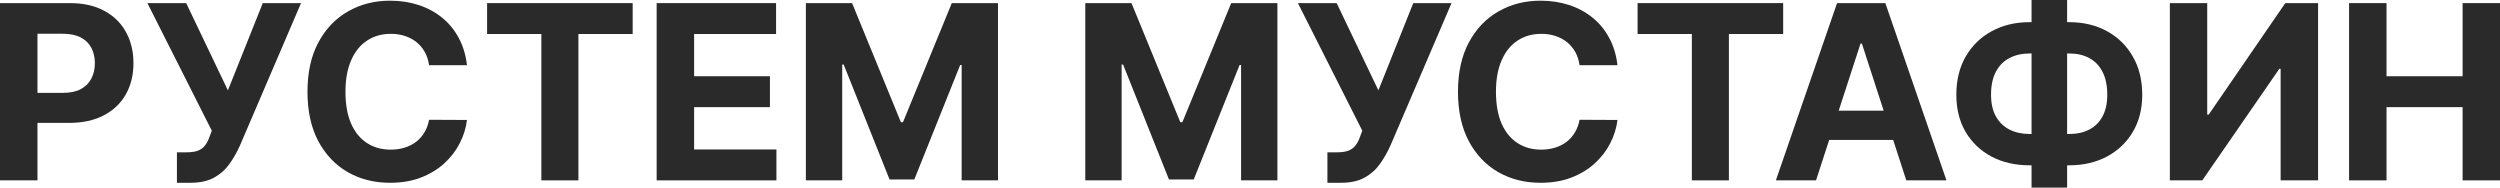 <?xml version="1.0" encoding="UTF-8"?> <svg xmlns="http://www.w3.org/2000/svg" viewBox="0 0 328.256 24.637" fill="none"><path d="M0 23.682V0.409H9.182C10.947 0.409 12.451 0.746 13.693 1.42C14.936 2.087 15.883 3.015 16.534 4.205C17.193 5.386 17.523 6.75 17.523 8.295C17.523 9.841 17.189 11.205 16.523 12.386C15.856 13.568 14.89 14.489 13.625 15.148C12.367 15.807 10.845 16.136 9.057 16.136H3.205V12.193H8.261C9.208 12.193 9.989 12.03 10.602 11.705C11.223 11.371 11.686 10.913 11.989 10.33C12.299 9.739 12.455 9.061 12.455 8.295C12.455 7.523 12.299 6.848 11.989 6.273C11.686 5.689 11.223 5.239 10.602 4.92C9.981 4.595 9.193 4.432 8.239 4.432H4.92V23.682H0Z" fill="#2A2A2A"></path><path d="M23.23 24V20H24.491C25.12 20 25.628 19.924 26.014 19.773C26.401 19.614 26.707 19.383 26.935 19.08C27.17 18.769 27.366 18.383 27.526 17.92L27.81 17.159L19.355 0.409H24.446L29.923 11.864L34.503 0.409H39.526L31.503 19.114C31.116 19.977 30.658 20.78 30.128 21.523C29.605 22.265 28.935 22.864 28.117 23.318C27.298 23.773 26.253 24 24.98 24H23.23Z" fill="#2A2A2A"></path><path d="M61.315 8.557H56.338C56.247 7.913 56.062 7.341 55.781 6.841C55.501 6.333 55.141 5.902 54.702 5.545C54.262 5.189 53.755 4.917 53.179 4.727C52.611 4.538 51.993 4.443 51.327 4.443C50.122 4.443 49.073 4.742 48.179 5.341C47.285 5.932 46.592 6.795 46.099 7.932C45.607 9.061 45.361 10.432 45.361 12.045C45.361 13.705 45.607 15.098 46.099 16.227C46.599 17.356 47.296 18.208 48.19 18.784C49.084 19.36 50.118 19.648 51.293 19.648C51.952 19.648 52.562 19.561 53.122 19.386C53.69 19.212 54.194 18.958 54.634 18.625C55.073 18.284 55.437 17.871 55.725 17.386C56.02 16.902 56.224 16.348 56.338 15.727L61.315 15.75C61.186 16.818 60.864 17.848 60.349 18.841C59.842 19.826 59.156 20.708 58.293 21.489C57.437 22.261 56.414 22.875 55.224 23.33C54.043 23.777 52.706 24 51.213 24C49.137 24 47.281 23.53 45.645 22.591C44.016 21.652 42.728 20.292 41.781 18.511C40.842 16.731 40.372 14.576 40.372 12.045C40.372 9.508 40.849 7.348 41.804 5.568C42.758 3.788 44.054 2.432 45.69 1.5C47.327 0.561 49.168 0.091 51.213 0.091C52.562 0.091 53.811 0.28 54.963 0.659C56.122 1.038 57.149 1.591 58.043 2.318C58.937 3.038 59.664 3.92 60.224 4.966C60.793 6.011 61.156 7.208 61.315 8.557Z" fill="#2A2A2A"></path><path d="M63.957 4.466V0.409H83.071V4.466H75.946V23.682H71.082V4.466H63.957Z" fill="#2A2A2A"></path><path d="M86.219 23.682V0.409H101.9V4.466H91.139V10.011H101.094V14.068H91.139V19.625H101.946V23.682H86.219Z" fill="#2A2A2A"></path><path d="M105.813 0.409H111.881L118.29 16.045H118.563L124.972 0.409H131.04V23.682H126.267V8.534H126.074L120.051 23.568H116.801L110.778 8.477H110.585V23.682H105.813V0.409Z" fill="#2A2A2A"></path><path d="M142.5 0.409H148.568L154.977 16.045H155.25L161.659 0.409H167.727V23.682H162.955V8.534H162.761L156.739 23.568H153.489L147.466 8.477H147.273V23.682H142.5V0.409Z" fill="#2A2A2A"></path><path d="M174.293 24V20H175.554C176.183 20 176.69 19.924 177.077 19.773C177.463 19.614 177.77 19.383 177.997 19.08C178.232 18.769 178.429 18.383 178.588 17.92L178.872 17.159L170.418 0.409H175.508L180.986 11.864L185.565 0.409H190.588L182.565 19.114C182.179 19.977 181.721 20.78 181.19 21.523C180.668 22.265 179.997 22.864 179.179 23.318C178.361 23.773 177.315 24 176.043 24H174.293Z" fill="#2A2A2A"></path><path d="M212.378 8.557H207.4C207.31 7.913 207.124 7.341 206.844 6.841C206.563 6.333 206.204 5.902 205.764 5.545C205.325 5.189 204.817 4.917 204.242 4.727C203.673 4.538 203.056 4.443 202.389 4.443C201.185 4.443 200.135 4.742 199.242 5.341C198.347 5.932 197.654 6.795 197.162 7.932C196.669 9.061 196.423 10.432 196.423 12.045C196.423 13.705 196.669 15.098 197.162 16.227C197.662 17.356 198.359 18.208 199.253 18.784C200.147 19.36 201.181 19.648 202.355 19.648C203.014 19.648 203.624 19.561 204.185 19.386C204.753 19.212 205.257 18.958 205.696 18.625C206.135 18.284 206.499 17.871 206.787 17.386C207.082 16.902 207.287 16.348 207.4 15.727L212.378 15.75C212.249 16.818 211.927 17.848 211.412 18.841C210.904 19.826 210.219 20.708 209.355 21.489C208.499 22.261 207.476 22.875 206.287 23.33C205.105 23.777 203.768 24 202.276 24C200.2 24 198.344 23.53 196.707 22.591C195.079 21.652 193.791 20.292 192.844 18.511C191.904 16.731 191.435 14.576 191.435 12.045C191.435 9.508 191.912 7.348 192.867 5.568C193.821 3.788 195.116 2.432 196.753 1.5C198.389 0.561 200.23 0.091 202.276 0.091C203.624 0.091 204.874 0.28 206.026 0.659C207.185 1.038 208.211 1.591 209.105 2.318C209.999 3.038 210.726 3.92 211.287 4.966C211.855 6.011 212.219 7.208 212.378 8.557Z" fill="#2A2A2A"></path><path d="M215.02 4.466V0.409H234.134V4.466H227.008V23.682H222.145V4.466H215.02Z" fill="#2A2A2A"></path><path d="M238.449 23.682H233.176L241.21 0.409H247.551L255.575 23.682H250.301L244.472 5.727H244.29L238.449 23.682ZM238.119 14.534H250.574V18.375H238.119V14.534Z" fill="#2A2A2A"></path><path d="M266.487 2.909H271.69C273.554 2.909 275.205 3.303 276.644 4.091C278.091 4.879 279.225 5.989 280.042 7.42C280.869 8.845 281.281 10.519 281.281 12.443C281.281 14.307 280.869 15.932 280.042 17.318C279.225 18.705 278.091 19.784 276.644 20.557C275.205 21.322 273.554 21.705 271.69 21.705H266.487C264.616 21.705 262.954 21.326 261.508 20.568C260.062 19.803 258.925 18.727 258.101 17.341C257.281 15.955 256.871 14.318 256.871 12.432C256.871 10.508 257.286 8.833 258.111 7.409C258.945 5.977 260.084 4.871 261.53 4.091C262.979 3.303 264.631 2.909 266.487 2.909ZM266.487 7.023C265.485 7.023 264.603 7.223 263.839 7.625C263.079 8.019 262.49 8.617 262.065 9.42C261.64 10.223 261.428 11.227 261.428 12.432C261.428 13.583 261.645 14.542 262.078 15.307C262.517 16.072 263.114 16.644 263.871 17.023C264.631 17.402 265.5 17.591 266.487 17.591H271.725C272.717 17.591 273.584 17.398 274.326 17.011C275.078 16.625 275.657 16.049 276.065 15.284C276.482 14.519 276.689 13.572 276.689 12.443C276.689 11.239 276.482 10.235 276.065 9.432C275.657 8.629 275.078 8.027 274.326 7.625C273.584 7.223 272.717 7.023 271.725 7.023H266.487ZM271.418 0V24.636H266.747V0H271.418Z" fill="#2A2A2A"></path><path d="M284.906 0.409H289.814V15.045H290.009L300.064 0.409H304.371V23.682H299.452V9.034H299.282L289.167 23.682H284.906V0.409Z" fill="#2A2A2A"></path><path d="M308.438 23.682V0.409H313.357V10.011H323.347V0.409H328.256V23.682H323.347V14.068H313.357V23.682H308.438Z" fill="#2A2A2A"></path></svg> 